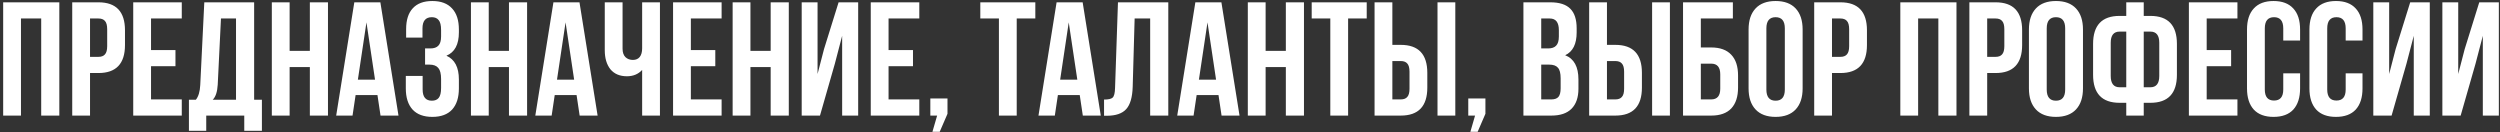 <?xml version="1.0" encoding="UTF-8"?> <svg xmlns="http://www.w3.org/2000/svg" width="757" height="40" viewBox="0 0 757 40" fill="none"><rect x="0" y="0" width="757" height="40" fill="#333333" stroke="none"/> <path d="M6.35 5.6V35H0.96V0.7H17.963V35H12.475V5.6H6.35ZM29.809 0.7C35.166 0.7 37.845 3.526 37.845 9.177V13.636C37.845 19.287 35.166 22.113 29.809 22.113H27.261V35H21.871V0.7H29.809ZM29.809 5.6H27.261V17.213H29.809C30.691 17.213 31.345 16.968 31.769 16.478C32.227 15.988 32.455 15.155 32.455 13.979V8.834C32.455 7.658 32.227 6.825 31.769 6.335C31.345 5.845 30.691 5.6 29.809 5.6ZM45.732 5.6V15.155H53.131V20.055H45.732V30.1H55.042V35H40.342V0.7H55.042V5.6H45.732ZM79.305 39.606H73.964V35H62.449V39.606H57.206V30.198H59.313C60.097 29.218 60.538 27.732 60.636 25.739L61.861 0.7H76.953V30.198H79.305V39.606ZM66.908 5.6L65.928 25.641C65.797 27.83 65.291 29.349 64.409 30.198H71.465V5.6H66.908ZM87.698 20.3V35H82.308V0.7H87.698V15.4H93.823V0.7H99.311V35H93.823V20.3H87.698ZM115.175 0.7L120.663 35H115.224L114.293 28.777H107.678L106.747 35H101.798L107.286 0.7H115.175ZM110.961 6.776L108.364 24.122H113.558L110.961 6.776ZM133.561 11.039V9.128C133.561 7.658 133.316 6.645 132.826 6.09C132.369 5.502 131.683 5.208 130.768 5.208C128.873 5.208 127.926 6.335 127.926 8.589V11.382H122.977V8.834C122.977 6.057 123.647 3.95 124.986 2.513C126.325 1.043 128.302 0.308 130.915 0.308C133.528 0.308 135.521 1.059 136.893 2.562C138.265 4.032 138.951 6.155 138.951 8.932V9.814C138.951 13.473 137.693 15.825 135.178 16.87C137.693 17.981 138.951 20.382 138.951 24.073V26.768C138.951 29.545 138.265 31.684 136.893 33.187C135.521 34.657 133.528 35.392 130.915 35.392C128.302 35.392 126.309 34.657 124.937 33.187C123.565 31.684 122.879 29.545 122.879 26.768V22.995H127.975V27.111C127.975 29.365 128.906 30.492 130.768 30.492C131.683 30.492 132.369 30.214 132.826 29.659C133.316 29.071 133.561 28.058 133.561 26.621V23.926C133.561 22.358 133.283 21.247 132.728 20.594C132.173 19.908 131.274 19.565 130.033 19.565H128.71V14.665H130.327C131.405 14.665 132.205 14.387 132.728 13.832C133.283 13.277 133.561 12.346 133.561 11.039ZM147.991 20.3V35H142.601V0.7H147.991V15.4H154.116V0.7H159.604V35H154.116V20.3H147.991ZM175.468 0.7L180.956 35H175.517L174.586 28.777H167.971L167.04 35H162.091L167.579 0.7H175.468ZM171.254 6.776L168.657 24.122H173.851L171.254 6.776ZM194.442 0.7H199.832V35H194.442V21.182C193.266 22.456 191.731 23.093 189.836 23.093C187.68 23.093 186.014 22.391 184.838 20.986C183.695 19.549 183.123 17.621 183.123 15.204V0.7H188.513V14.763C188.513 15.874 188.807 16.723 189.395 17.311C189.983 17.866 190.734 18.144 191.649 18.144C192.531 18.144 193.217 17.85 193.707 17.262C194.197 16.641 194.442 15.759 194.442 14.616V0.7ZM209.193 5.6V15.155H216.592V20.055H209.193V30.1H218.503V35H203.803V0.7H218.503V5.6H209.193ZM227.233 20.3V35H221.843V0.7H227.233V15.4H233.358V0.7H238.846V35H233.358V20.3H227.233ZM252.799 19.271L248.291 35H242.754V0.7H247.556V22.407L249.516 14.861L253.926 0.7H259.855V35H255.004V10.843L252.799 19.271ZM269.055 5.6V15.155H276.454V20.055H269.055V30.1H278.365V35H263.665V0.7H278.365V5.6H269.055ZM283.763 35H281.705V29.806H286.899V34.461L284.547 39.9H282.342L283.763 35ZM296.837 5.6V0.7H313.497V5.6H307.862V35H302.472V5.6H296.837ZM327.827 0.7L333.315 35H327.876L326.945 28.777H320.33L319.399 35H314.45L319.938 0.7H327.827ZM323.613 6.776L321.016 24.122H326.21L323.613 6.776ZM334.306 35.049V30.149C335.613 30.149 336.479 29.953 336.903 29.561C337.361 29.136 337.606 28.156 337.638 26.621L338.52 0.7H353.759V35H348.271V5.6H343.567L342.979 26.327C342.881 29.463 342.228 31.701 341.019 33.04C339.811 34.379 337.851 35.049 335.139 35.049H334.306ZM369.841 0.7L375.329 35H369.89L368.959 28.777H362.344L361.413 35H356.464L361.952 0.7H369.841ZM365.627 6.776L363.03 24.122H368.224L365.627 6.776ZM383.229 20.3V35H377.839V0.7H383.229V15.4H389.354V0.7H394.842V35H389.354V20.3H383.229ZM397.182 5.6V0.7H413.842V5.6H408.207V35H402.817V5.6H397.182ZM424.154 35H416.216V0.7H421.606V13.587H424.154C429.511 13.587 432.19 16.413 432.19 22.064V26.523C432.19 32.174 429.511 35 424.154 35ZM421.606 30.1H424.154C425.036 30.1 425.689 29.855 426.114 29.365C426.571 28.875 426.8 28.042 426.8 26.866V21.721C426.8 20.545 426.571 19.712 426.114 19.222C425.689 18.732 425.036 18.487 424.154 18.487H421.606V30.1ZM440.667 35H435.277V0.7H440.667V35ZM446.65 35H444.592V29.806H449.786V34.461L447.434 39.9H445.229L446.65 35ZM469.426 0.7C472.203 0.7 474.228 1.353 475.502 2.66C476.776 3.934 477.413 5.91 477.413 8.589V9.814C477.413 13.342 476.253 15.645 473.934 16.723C476.613 17.768 477.952 20.218 477.952 24.073V26.866C477.952 29.512 477.25 31.537 475.845 32.942C474.473 34.314 472.448 35 469.769 35H461.292V0.7H469.426ZM469.083 19.565H466.682V30.1H469.769C470.716 30.1 471.419 29.855 471.876 29.365C472.333 28.842 472.562 27.96 472.562 26.719V23.73C472.562 22.162 472.284 21.084 471.729 20.496C471.206 19.875 470.324 19.565 469.083 19.565ZM469.279 5.6H466.682V14.665H468.789C469.867 14.665 470.667 14.387 471.19 13.832C471.745 13.277 472.023 12.346 472.023 11.039V9.128C472.023 6.776 471.108 5.6 469.279 5.6ZM489.136 35H481.198V0.7H486.588V13.587H489.136C494.494 13.587 497.172 16.413 497.172 22.064V26.523C497.172 32.174 494.494 35 489.136 35ZM486.588 30.1H489.136C490.018 30.1 490.672 29.855 491.096 29.365C491.554 28.875 491.782 28.042 491.782 26.866V21.721C491.782 20.545 491.554 19.712 491.096 19.222C490.672 18.732 490.018 18.487 489.136 18.487H486.588V30.1ZM505.649 35H500.259V0.7H505.649V35ZM518.149 35H509.623V0.7H524.715V5.6H515.013V14.371H518.149C520.828 14.371 522.853 15.106 524.225 16.576C525.597 18.013 526.283 20.104 526.283 22.848V26.523C526.283 29.267 525.597 31.374 524.225 32.844C522.853 34.281 520.828 35 518.149 35ZM515.013 30.1H518.149C519.979 30.1 520.893 29.022 520.893 26.866V22.505C520.893 20.349 519.979 19.271 518.149 19.271H515.013V30.1ZM534.86 8.589V27.111C534.86 29.365 535.791 30.492 537.653 30.492C539.515 30.492 540.446 29.365 540.446 27.111V8.589C540.446 6.335 539.515 5.208 537.653 5.208C535.791 5.208 534.86 6.335 534.86 8.589ZM529.47 26.768V8.932C529.47 6.188 530.173 4.065 531.577 2.562C532.982 1.059 535.007 0.308 537.653 0.308C540.299 0.308 542.325 1.059 543.729 2.562C545.134 4.065 545.836 6.188 545.836 8.932V26.768C545.836 29.512 545.134 31.635 543.729 33.138C542.325 34.641 540.299 35.392 537.653 35.392C535.007 35.392 532.982 34.641 531.577 33.138C530.173 31.635 529.47 29.512 529.47 26.768ZM557.277 0.7C562.634 0.7 565.313 3.526 565.313 9.177V13.636C565.313 19.287 562.634 22.113 557.277 22.113H554.729V35H549.339V0.7H557.277ZM557.277 5.6H554.729V17.213H557.277C558.159 17.213 558.812 16.968 559.237 16.478C559.694 15.988 559.923 15.155 559.923 13.979V8.834C559.923 7.658 559.694 6.825 559.237 6.335C558.812 5.845 558.159 5.6 557.277 5.6ZM580.808 5.6V35H575.418V0.7H592.421V35H586.933V5.6H580.808ZM604.267 0.7C609.624 0.7 612.303 3.526 612.303 9.177V13.636C612.303 19.287 609.624 22.113 604.267 22.113H601.719V35H596.329V0.7H604.267ZM604.267 5.6H601.719V17.213H604.267C605.149 17.213 605.802 16.968 606.227 16.478C606.684 15.988 606.913 15.155 606.913 13.979V8.834C606.913 7.658 606.684 6.825 606.227 6.335C605.802 5.845 605.149 5.6 604.267 5.6ZM619.749 8.589V27.111C619.749 29.365 620.68 30.492 622.542 30.492C624.404 30.492 625.335 29.365 625.335 27.111V8.589C625.335 6.335 624.404 5.208 622.542 5.208C620.68 5.208 619.749 6.335 619.749 8.589ZM614.359 26.768V8.932C614.359 6.188 615.061 4.065 616.466 2.562C617.871 1.059 619.896 0.308 622.542 0.308C625.188 0.308 627.213 1.059 628.618 2.562C630.023 4.065 630.725 6.188 630.725 8.932V26.768C630.725 29.512 630.023 31.635 628.618 33.138C627.213 34.641 625.188 35.392 622.542 35.392C619.896 35.392 617.871 34.641 616.466 33.138C615.061 31.635 614.359 29.512 614.359 26.768ZM643.832 35V31.129H641.823C636.465 31.129 633.787 28.303 633.787 22.652V13.293C633.787 7.642 636.465 4.816 641.823 4.816H643.832V0.7H649.124V4.816H651.133C656.49 4.816 659.169 7.642 659.169 13.293V22.652C659.169 28.303 656.49 31.129 651.133 31.129H649.124V35H643.832ZM651.133 9.569H649.124V26.425H651.133C652.929 26.425 653.828 25.282 653.828 22.995V12.95C653.828 10.696 652.929 9.569 651.133 9.569ZM643.832 26.425V9.569H641.823C640.026 9.569 639.128 10.696 639.128 12.95V22.995C639.128 25.282 640.026 26.425 641.823 26.425H643.832ZM668.185 5.6V15.155H675.584V20.055H668.185V30.1H677.495V35H662.795V0.7H677.495V5.6H668.185ZM691.37 22.211H696.466V26.768C696.466 29.545 695.78 31.684 694.408 33.187C693.036 34.657 691.043 35.392 688.43 35.392C685.817 35.392 683.824 34.657 682.452 33.187C681.08 31.684 680.394 29.545 680.394 26.768V8.932C680.394 6.155 681.08 4.032 682.452 2.562C683.824 1.059 685.817 0.308 688.43 0.308C691.043 0.308 693.036 1.059 694.408 2.562C695.78 4.032 696.466 6.155 696.466 8.932V12.264H691.37V8.589C691.37 6.335 690.439 5.208 688.577 5.208C686.715 5.208 685.784 6.335 685.784 8.589V27.111C685.784 29.332 686.715 30.443 688.577 30.443C690.439 30.443 691.37 29.332 691.37 27.111V22.211ZM710.271 22.211H715.367V26.768C715.367 29.545 714.681 31.684 713.309 33.187C711.937 34.657 709.945 35.392 707.331 35.392C704.718 35.392 702.725 34.657 701.353 33.187C699.981 31.684 699.295 29.545 699.295 26.768V8.932C699.295 6.155 699.981 4.032 701.353 2.562C702.725 1.059 704.718 0.308 707.331 0.308C709.945 0.308 711.937 1.059 713.309 2.562C714.681 4.032 715.367 6.155 715.367 8.932V12.264H710.271V8.589C710.271 6.335 709.34 5.208 707.478 5.208C705.616 5.208 704.685 6.335 704.685 8.589V27.111C704.685 29.332 705.616 30.443 707.478 30.443C709.34 30.443 710.271 29.332 710.271 27.111V22.211ZM728.683 19.271L724.175 35H718.638V0.7H723.44V22.407L725.4 14.861L729.81 0.7H735.739V35H730.888V10.843L728.683 19.271ZM749.594 19.271L745.086 35H739.549V0.7H744.351V22.407L746.311 14.861L750.721 0.7H756.65V35H751.799V10.843L749.594 19.271Z" fill="white"></path> </svg> 